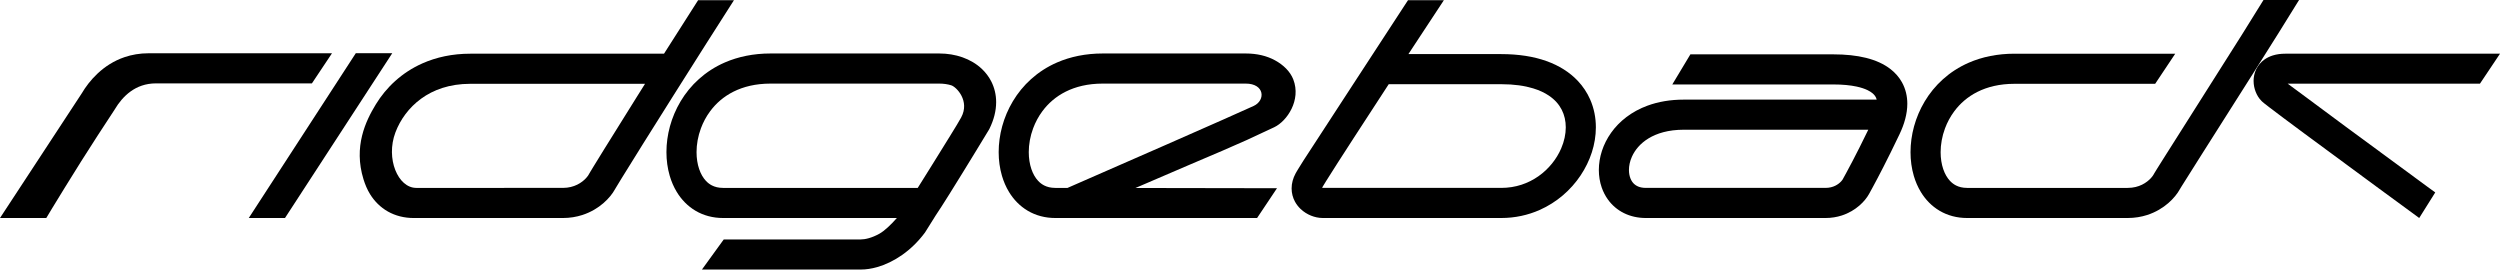 <?xml version="1.0"?>
<svg xmlns="http://www.w3.org/2000/svg" xmlns:xlink="http://www.w3.org/1999/xlink" width="517.694" height="55.816" viewBox="0 0 517.694 55.816" enable-background="new 0 0 517.694 55.816" xml:space="preserve">
<path d="M323.286,30.736c-0.942,2.195-2.583,4.27-4.707,5.757c-2.129,1.489-4.709,2.414-7.7,2.417h-36.934
	c-0.009,0-0.073-0.012-0.141-0.042l-0.02-0.011c0.021-0.036,0.065-0.116,0.127-0.219c0.148-0.251,0.389-0.645,0.696-1.138
	c1.158-1.859,3.277-5.157,5.786-9.03c2.21-3.411,4.727-7.275,7.181-11.033h0.681h22.623c2.676,0,4.863,0.331,6.608,0.865
	c1.31,0.4,2.37,0.911,3.228,1.484c1.283,0.863,2.123,1.851,2.686,2.944c0.557,1.094,0.835,2.317,0.836,3.642
	C324.237,27.77,323.917,29.275,323.286,30.736 M326.699,16.717c-1.658-1.748-3.849-3.146-6.492-4.081
	c-2.646-0.939-5.745-1.432-9.328-1.433h-16.432h-2.796c0.299-0.456,0.594-0.908,0.883-1.348c1.857-2.836,6.462-9.816,6.463-9.816
	h-7.428h-0.001c-0.001,0.001-20.86,31.954-21.664,33.229c-0.403,0.638-0.741,1.18-1.009,1.618c-0.135,0.219-0.252,0.412-0.353,0.583
	c-0.102,0.173-0.185,0.317-0.269,0.473l-0.001,0.002c-0.512,0.956-0.811,2.018-0.808,3.078c-0.003,0.996,0.267,1.954,0.695,2.738
	c0.322,0.592,0.726,1.092,1.163,1.51c0.659,0.626,1.395,1.073,2.161,1.384c0.771,0.309,1.578,0.487,2.449,0.49h36.944
	c2.872,0.001,5.56-0.607,7.941-1.661c3.578-1.583,6.466-4.14,8.477-7.139c2.009-3.001,3.169-6.464,3.174-9.972
	c0.001-1.962-0.373-3.938-1.191-5.791C328.666,19.193,327.805,17.881,326.699,16.717"/>
<path d="M383.64,33.317c-0.519,0.992-0.953,1.802-1.296,2.435c-0.344,0.634-0.595,1.085-0.76,1.39
	c-0.013,0.026-0.127,0.208-0.309,0.404c-0.276,0.301-0.701,0.655-1.233,0.915c-0.538,0.26-1.176,0.447-2.024,0.45h-37.184
	c-0.708-0.002-1.231-0.125-1.641-0.299c-0.308-0.132-0.555-0.294-0.772-0.489c-0.325-0.293-0.59-0.671-0.788-1.163
	c-0.197-0.489-0.316-1.091-0.315-1.761c-0.003-0.841,0.188-1.786,0.602-2.719c0.622-1.4,1.727-2.768,3.446-3.818
	c1.719-1.045,4.082-1.795,7.303-1.798h38.211C385.589,29.527,384.497,31.677,383.64,33.317 M391.528,14.346
	c-1.421-1.116-3.145-1.872-5.116-2.365c-1.977-0.491-4.221-0.725-6.787-0.726h-29.583l-3.747,6.234h1.188h32.143
	c1.938-0.001,3.548,0.163,4.818,0.435c0.953,0.203,1.716,0.466,2.294,0.748c0.435,0.211,0.767,0.43,1.019,0.641
	c0.377,0.321,0.583,0.609,0.732,0.931c0.053,0.118,0.095,0.248,0.131,0.386h-39.951c-2.802-0.001-5.315,0.444-7.509,1.249
	c-3.292,1.204-5.841,3.229-7.529,5.605c-1.69,2.376-2.545,5.083-2.548,7.715c0,1.244,0.194,2.477,0.601,3.647
	c0.306,0.875,0.733,1.716,1.289,2.485c0.83,1.154,1.961,2.138,3.314,2.803c1.352,0.67,2.906,1.013,4.548,1.011h37.184
	c1.22,0.001,2.351-0.193,3.356-0.517c1.512-0.487,2.729-1.253,3.656-2.056c0.465-0.401,0.859-0.814,1.192-1.221
	c0.334-0.409,0.606-0.808,0.834-1.224c0.149-0.273,0.412-0.75,0.768-1.404c1.067-1.97,2.977-5.578,5.522-10.924
	c0.501-1.052,0.899-2.099,1.177-3.149c0.277-1.05,0.436-2.106,0.437-3.165c0.004-1.532-0.348-3.086-1.119-4.459
	C393.267,15.997,392.471,15.088,391.528,14.346"/>
<path d="M259.619,21.933c-2.932,1.383-31.986,14.133-38.557,16.977c-0.892,0-1.742,0-2.539,0c-0.954-0.003-1.678-0.197-2.298-0.509
	c-0.466-0.237-0.876-0.549-1.255-0.954c-0.566-0.605-1.055-1.429-1.398-2.447c-0.344-1.015-0.539-2.215-0.538-3.498
	c-0.001-1.588,0.296-3.3,0.909-4.942c0.459-1.233,1.093-2.427,1.899-3.518c1.215-1.638,2.807-3.047,4.848-4.068
	c2.044-1.018,4.553-1.665,7.674-1.665h29.593C261.88,17.309,262.117,20.756,259.619,21.933 M267.813,16.453
	c-0.647-1.671-2.075-3.027-3.779-3.957c-1.706-0.937-3.765-1.421-6.076-1.421h-29.593c-3.546,0-6.721,0.667-9.455,1.854
	c-4.109,1.778-7.177,4.712-9.161,8.028c-1.989,3.323-2.943,7.019-2.948,10.545c0,1.69,0.223,3.346,0.683,4.913
	c0.346,1.175,0.827,2.3,1.461,3.34c0.946,1.558,2.251,2.932,3.896,3.897c1.641,0.968,3.602,1.497,5.685,1.492h41.789l4.12-6.167
	c-3.078,0-16.649-0.03-29.302-0.05c18.842-8.15,19.581-8.221,28.739-12.585C266.519,25.08,269.471,20.734,267.813,16.453"/>
<path d="M468.718,0c-1.294,2.087-2.801,4.533-4.408,7.091c-3.833,6.093-8.249,13.043-11.784,18.611
	c-1.768,2.784-3.314,5.221-4.459,7.038c-0.574,0.908-1.046,1.661-1.399,2.228c-0.177,0.284-0.322,0.522-0.439,0.715
	c-0.06,0.097-0.111,0.183-0.157,0.261c-0.047,0.08-0.087,0.148-0.137,0.24l0.001-0.002c-0.058,0.108-0.243,0.39-0.521,0.692
	c-0.421,0.459-1.049,0.981-1.842,1.368c-0.799,0.39-1.757,0.666-2.983,0.668h-33.254c-0.951-0.003-1.673-0.196-2.292-0.507
	c-0.464-0.237-0.874-0.549-1.252-0.952c-0.563-0.603-1.052-1.426-1.395-2.441c-0.344-1.013-0.537-2.21-0.537-3.491
	c0-1.585,0.296-3.294,0.907-4.932c0.458-1.231,1.091-2.422,1.896-3.511c1.212-1.636,2.801-3.041,4.838-4.061
	c2.039-1.016,4.544-1.658,7.659-1.661h29.127l4.157-6.234h-33.284c-3.542-0.001-6.712,0.666-9.441,1.851
	c-4.104,1.775-7.167,4.706-9.149,8.018c-1.986,3.318-2.94,7.008-2.944,10.53c0.001,1.688,0.223,3.341,0.683,4.906
	c0.345,1.174,0.826,2.297,1.458,3.336c0.944,1.557,2.249,2.928,3.893,3.892c1.638,0.968,3.596,1.496,5.677,1.491h33.254
	c1.472,0.001,2.829-0.232,4.035-0.621c1.813-0.583,3.272-1.502,4.383-2.463c0.556-0.482,1.027-0.975,1.423-1.459
	c0.396-0.485,0.717-0.956,0.977-1.432c0.036-0.062,0.171-0.286,0.355-0.584c0.699-1.134,2.209-3.522,4.153-6.589
	c2.92-4.604,6.837-10.761,10.584-16.689c3.748-5.932,7.323-11.589,9.584-15.307H468.718z"/>
<path d="M131.782,20.205c-2.566,4.094-4.916,7.866-6.678,10.711c-0.882,1.423-1.615,2.614-2.157,3.5
	c-0.271,0.444-0.494,0.811-0.667,1.098c-0.086,0.144-0.159,0.267-0.222,0.375c-0.064,0.108-0.112,0.191-0.17,0.295l0.002-0.001
	c-0.058,0.107-0.243,0.39-0.521,0.691c-0.42,0.46-1.048,0.981-1.842,1.369c-0.798,0.389-1.756,0.665-2.983,0.667H86.2
	c-3.795,0-6.359-6.066-4.321-11.481c0.993-2.64,2.798-5.152,5.331-6.996c1.27-0.924,2.729-1.686,4.409-2.225
	c1.682-0.538,3.588-0.852,5.757-0.853h36.195C132.967,18.316,132.369,19.269,131.782,20.205 M144.562,0.043
	c-2.106,3.268-4.561,7.123-7.061,11.077H97.376c-3.701-0.002-7.025,0.728-9.892,1.999c-4.307,1.907-7.535,5.012-9.654,8.485
	c-2.121,3.48-4.648,8.74-2.561,15.512c0.334,1.084,0.769,2.132,1.366,3.097c0.893,1.446,2.14,2.717,3.699,3.592
	c1.556,0.881,3.396,1.344,5.345,1.34h30.864c1.472,0.001,2.829-0.233,4.035-0.621c1.813-0.584,3.273-1.503,4.383-2.464
	c0.557-0.482,1.027-0.975,1.423-1.459c0.396-0.485,0.717-0.956,0.978-1.432l0.001-0.001c0.005-0.009,0.04-0.071,0.089-0.155
	c0.201-0.34,0.638-1.059,1.24-2.041c4.23-6.89,16.972-27.093,23.293-36.929H144.562z"/>
<path d="M199.029,24.335c-0.85,1.56-3.253,5.355-5.553,9.079c-1.15,1.861-2.292,3.695-3.241,5.189
	c-0.067,0.105-0.131,0.205-0.196,0.307h-40.311c-0.954-0.003-1.678-0.197-2.298-0.509c-0.466-0.237-0.876-0.549-1.255-0.954
	c-0.566-0.605-1.055-1.429-1.398-2.446c-0.345-1.016-0.539-2.215-0.538-3.499c-0.001-1.588,0.296-3.3,0.909-4.941
	c0.458-1.233,1.092-2.428,1.9-3.518c1.214-1.639,2.806-3.047,4.847-4.068c2.043-1.019,4.553-1.662,7.674-1.665h34.932
	c0.914,0,1.753,0.128,2.471,0.35C198.053,17.993,200.896,20.906,199.029,24.335 M203.348,14.295
	c-1.151-1.094-2.535-1.895-4.036-2.426c-1.502-0.53-3.127-0.793-4.811-0.794h-34.932c-3.547-0.001-6.721,0.667-9.456,1.854
	c-4.109,1.778-7.176,4.712-9.16,8.028c-1.989,3.323-2.945,7.019-2.948,10.545c0,1.69,0.223,3.346,0.683,4.913
	c0.346,1.175,0.827,2.3,1.46,3.34c0.947,1.558,2.252,2.932,3.896,3.897c1.641,0.968,3.601,1.497,5.685,1.492h35.996
	c-1.194,1.364-2.573,2.678-3.643,3.268c-0.755,0.418-1.489,0.716-2.151,0.905c-0.662,0.19-1.25,0.266-1.692,0.265h-28.365
	l-4.517,6.234h32.882c1.117-0.001,2.252-0.178,3.401-0.504c1.721-0.492,3.476-1.327,5.168-2.513
	c1.689-1.186,3.314-2.729,4.731-4.639c0.159-0.214,2.008-3.23,2.196-3.506c0.695-1.022,1.706-2.609,2.865-4.457
	c3.465-5.528,8.169-13.306,8.174-13.313l0.131-0.239c0.902-1.837,1.377-3.69,1.377-5.489c0.003-1.534-0.354-3.014-1.017-4.305
	C204.771,15.883,204.113,15.024,203.348,14.295"/>
<path d="M470.649,11.482c-0.607,0.19-1.188,0.465-1.708,0.831c-0.784,0.546-1.403,1.308-1.768,2.104
	c-0.369,0.799-0.505,1.607-0.505,2.336c0.003,0.833,0.166,1.579,0.431,2.26c0.272,0.682,0.627,1.304,1.219,1.907l-0.002-0.003
	c0.105,0.104,0.165,0.156,0.228,0.211c0.117,0.102,0.225,0.189,0.355,0.294c0.249,0.2,0.571,0.45,0.974,0.759
	c1.505,1.153,4.129,3.112,7.244,5.421c9.335,6.921,23.842,17.54,23.846,17.542l3.321-5.294c-0.001-0.001-0.944-0.685-1.778-1.296
	c-2.916-2.138-10.225-7.5-16.912-12.436c-3.344-2.469-6.533-4.831-8.936-6.628c-1.201-0.898-2.207-1.607-2.928-2.159h39.808
	l4.156-6.211h-44.469C472.316,11.121,471.46,11.228,470.649,11.482"/>
<path d="M73.682,11.012c-0.001,0.001-21.929,33.756-22.168,34.133h7.5c2.265-3.446,21.932-33.694,22.216-34.133H73.682z"/>
<path d="M68.748,11.031H30.769c-1.802-0.001-3.473,0.292-4.973,0.802c-2.253,0.763-4.102,2.002-5.561,3.365
	c-1.462,1.367-2.515,2.799-3.325,4.166C16.909,19.365,0.062,45.031,0,45.145h9.585c0.371-0.652,6.399-10.585,10.603-17.023
	c1.009-1.546,1.893-2.897,2.523-3.859c0.315-0.482,0.567-0.868,0.741-1.133c0.173-0.264,0.267-0.408,0.267-0.408l0.075-0.121
	c0.759-1.284,1.854-2.662,3.238-3.657c0.694-0.501,1.46-0.914,2.325-1.208c0.865-0.292,1.834-0.47,2.969-0.471h32.266L68.748,11.031
	z"/>
</svg>
